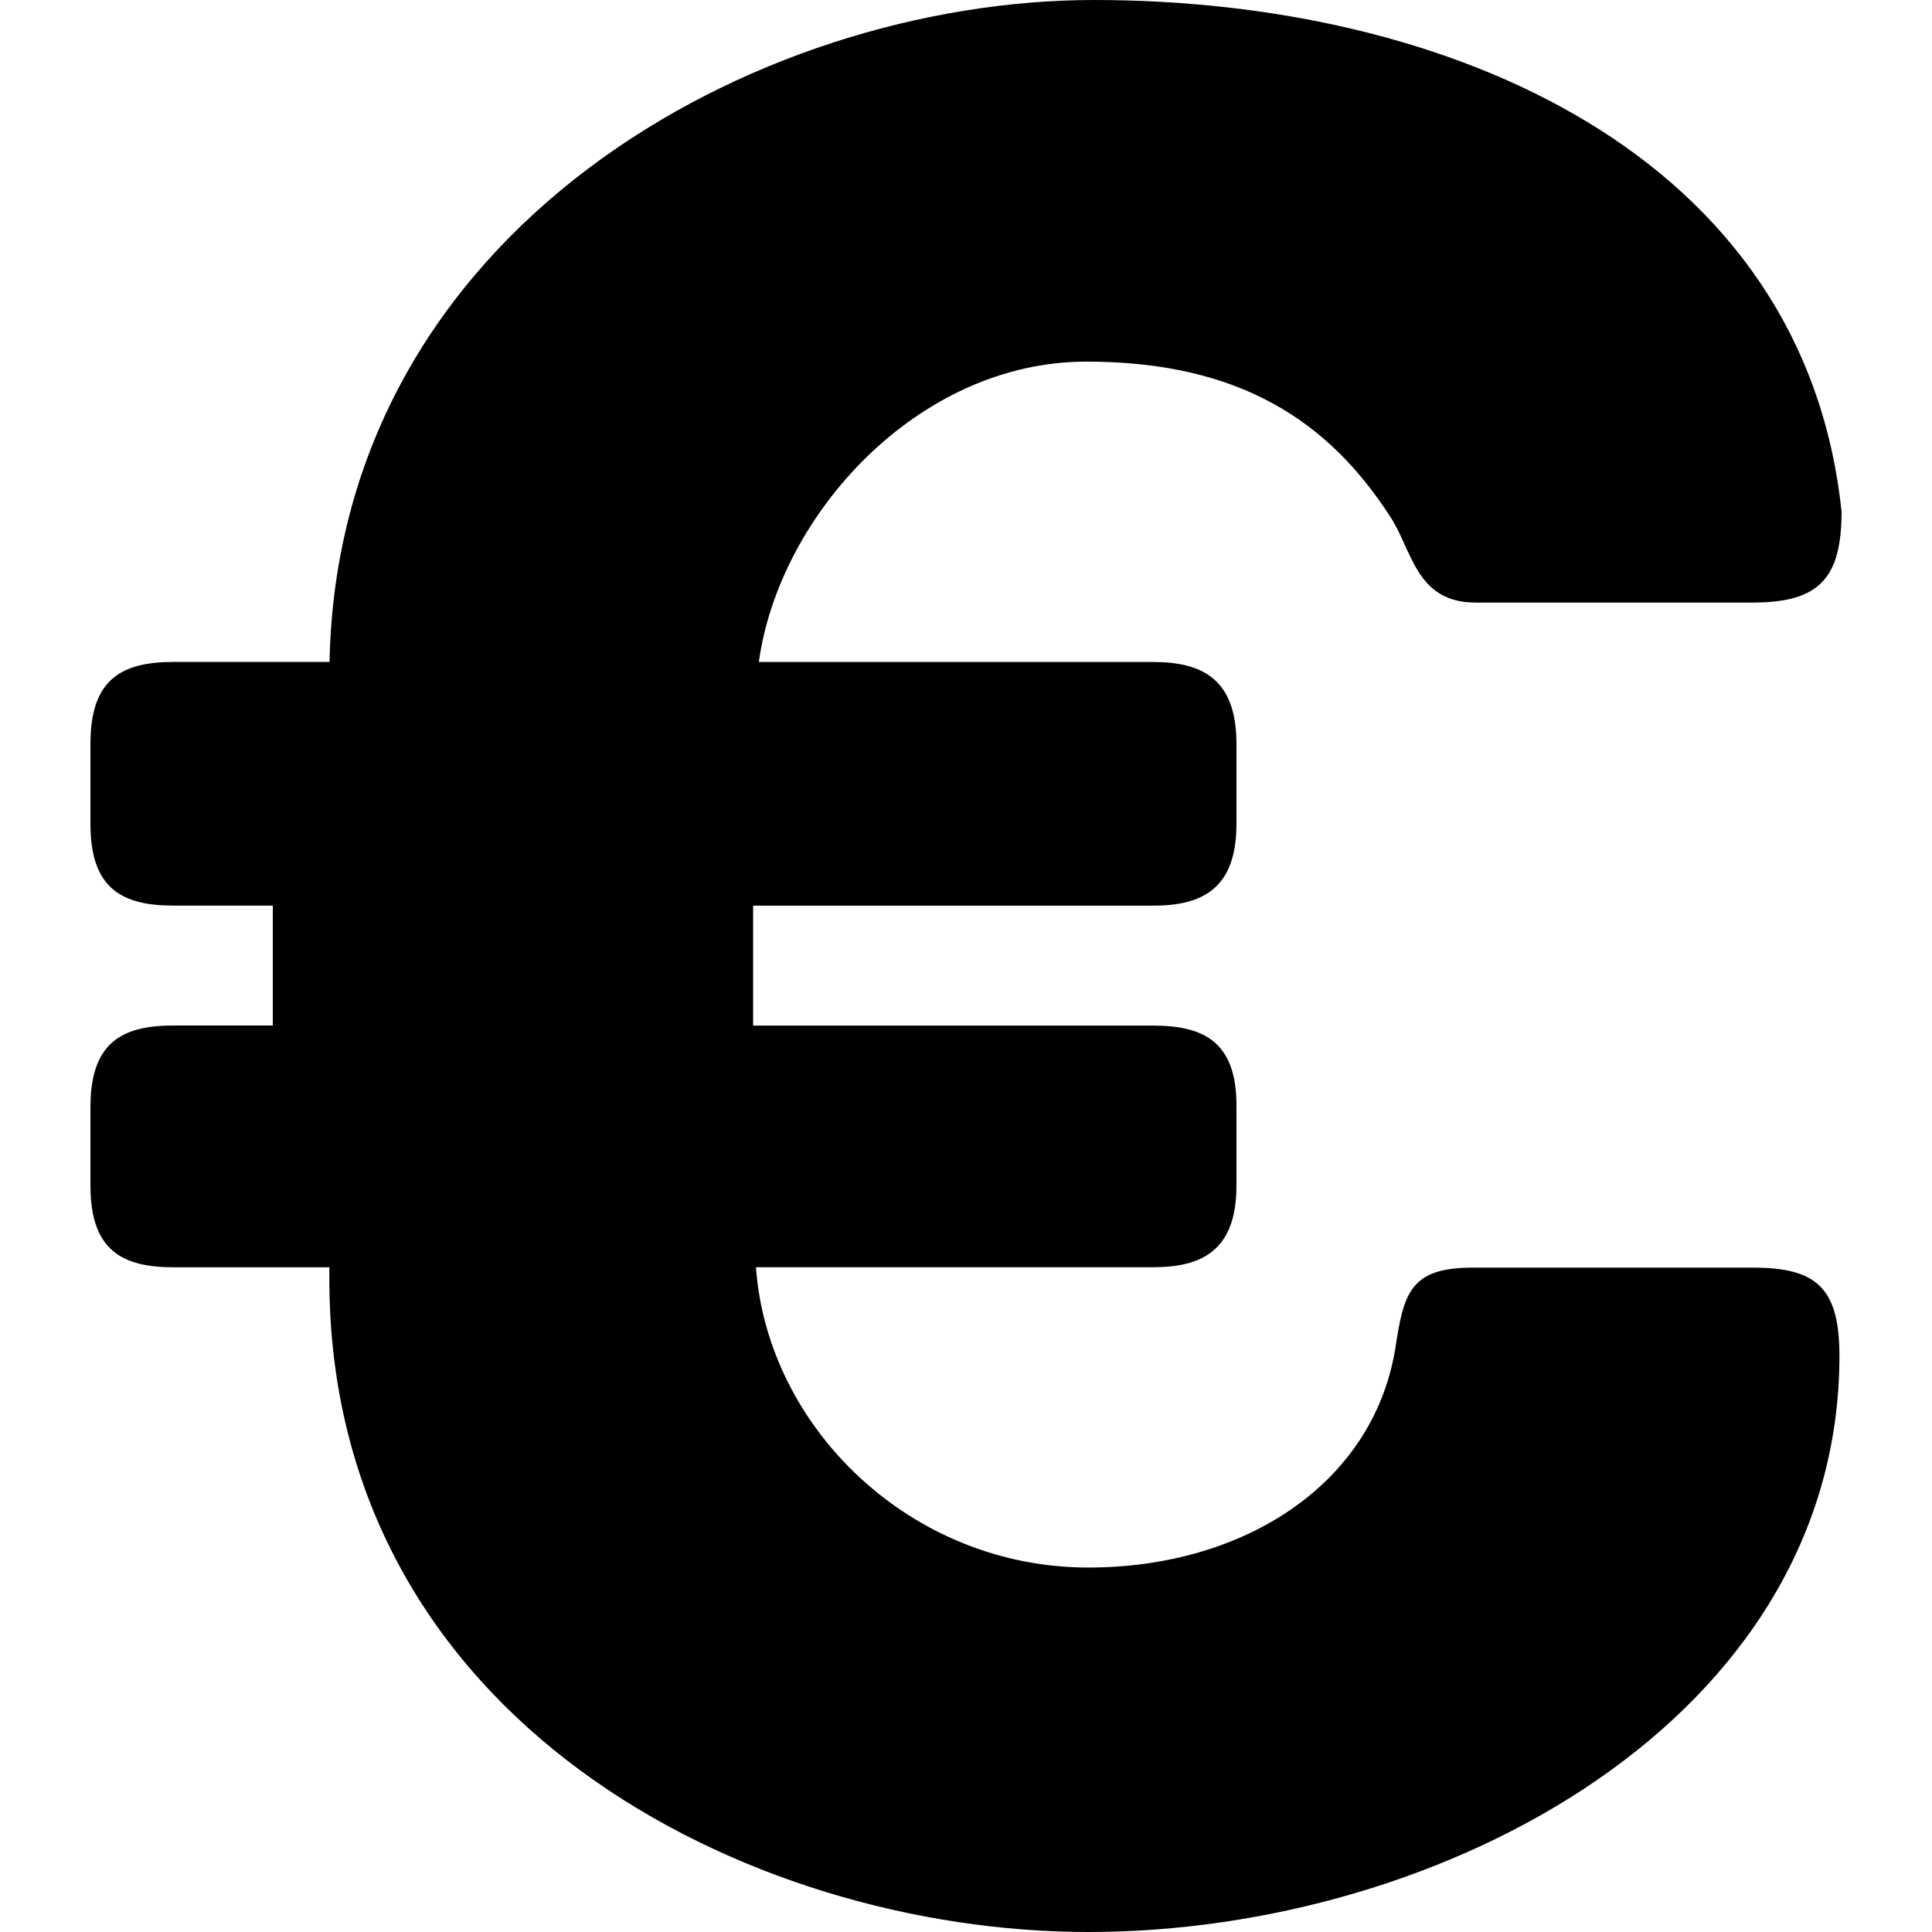 <?xml version="1.0" encoding="iso-8859-1"?>
<!-- Generator: Adobe Illustrator 19.0.0, SVG Export Plug-In . SVG Version: 6.00 Build 0)  -->
<svg version="1.1" id="Layer_1" xmlns="http://www.w3.org/2000/svg" xmlns:xlink="http://www.w3.org/1999/xlink" x="0px" y="0px"
	 viewBox="0 0 291.929 291.929" style="enable-background:new 0 0 291.929 291.929;" xml:space="preserve">
<g>
	<path d="M264.95,191.544 
			h-42.461 
			c-9.537,0-10.403,3.957-11.689,12.427
			c-3.474,20.405-22.958,32.887-46.354,32.887 
			c-26.861,0-48.479-21.135-50.22-45.379
			h60.04 
			c7.367,0,12.564-2.544,12.564-12.327
			V166.99
			c0-9.756-5.197-12.017-12.564-12.017
			h-60.468
			v-18.126
			h60.468
			c7.367,0,12.564-2.535,12.564-12.327
			v-12.163
			c0-9.765-5.197-12.327-12.564-12.327
			h-59.602
			c3.036-22.101,23.934-45.388,49.5-45.388
			c23.396,0,36.662,9.218,45.78,23.241
			c3.465,5.106,3.902,13.166,13.002,13.166
			h41.877
			c9.966,0,13.439-3.556,13.439-13.74
			C272.627,23.35,219.061,0,165.321,0
			C114.217,0,51.095,34.583,49.791,100.021
			h-23.56
			c-7.786,0-12.564,2.544-12.564,12.327
			v12.163
			c0,9.774,4.769,12.327,12.564,12.327
			H41.22
			v18.117
			H26.231
			c-7.786,0-12.564,2.544-12.564,12.327
			v11.88
			c0,9.756,4.769,12.327,12.564,12.327
			h23.533
			v1.714
			c0,66.705,63.131,98.726,114.682,98.726
			c53.739,0,113.496-32.267,113.496-87.101
			C277.942,194.634,274.478,191.544,264.95,191.544
			z"
	/>
</g>
</svg>
